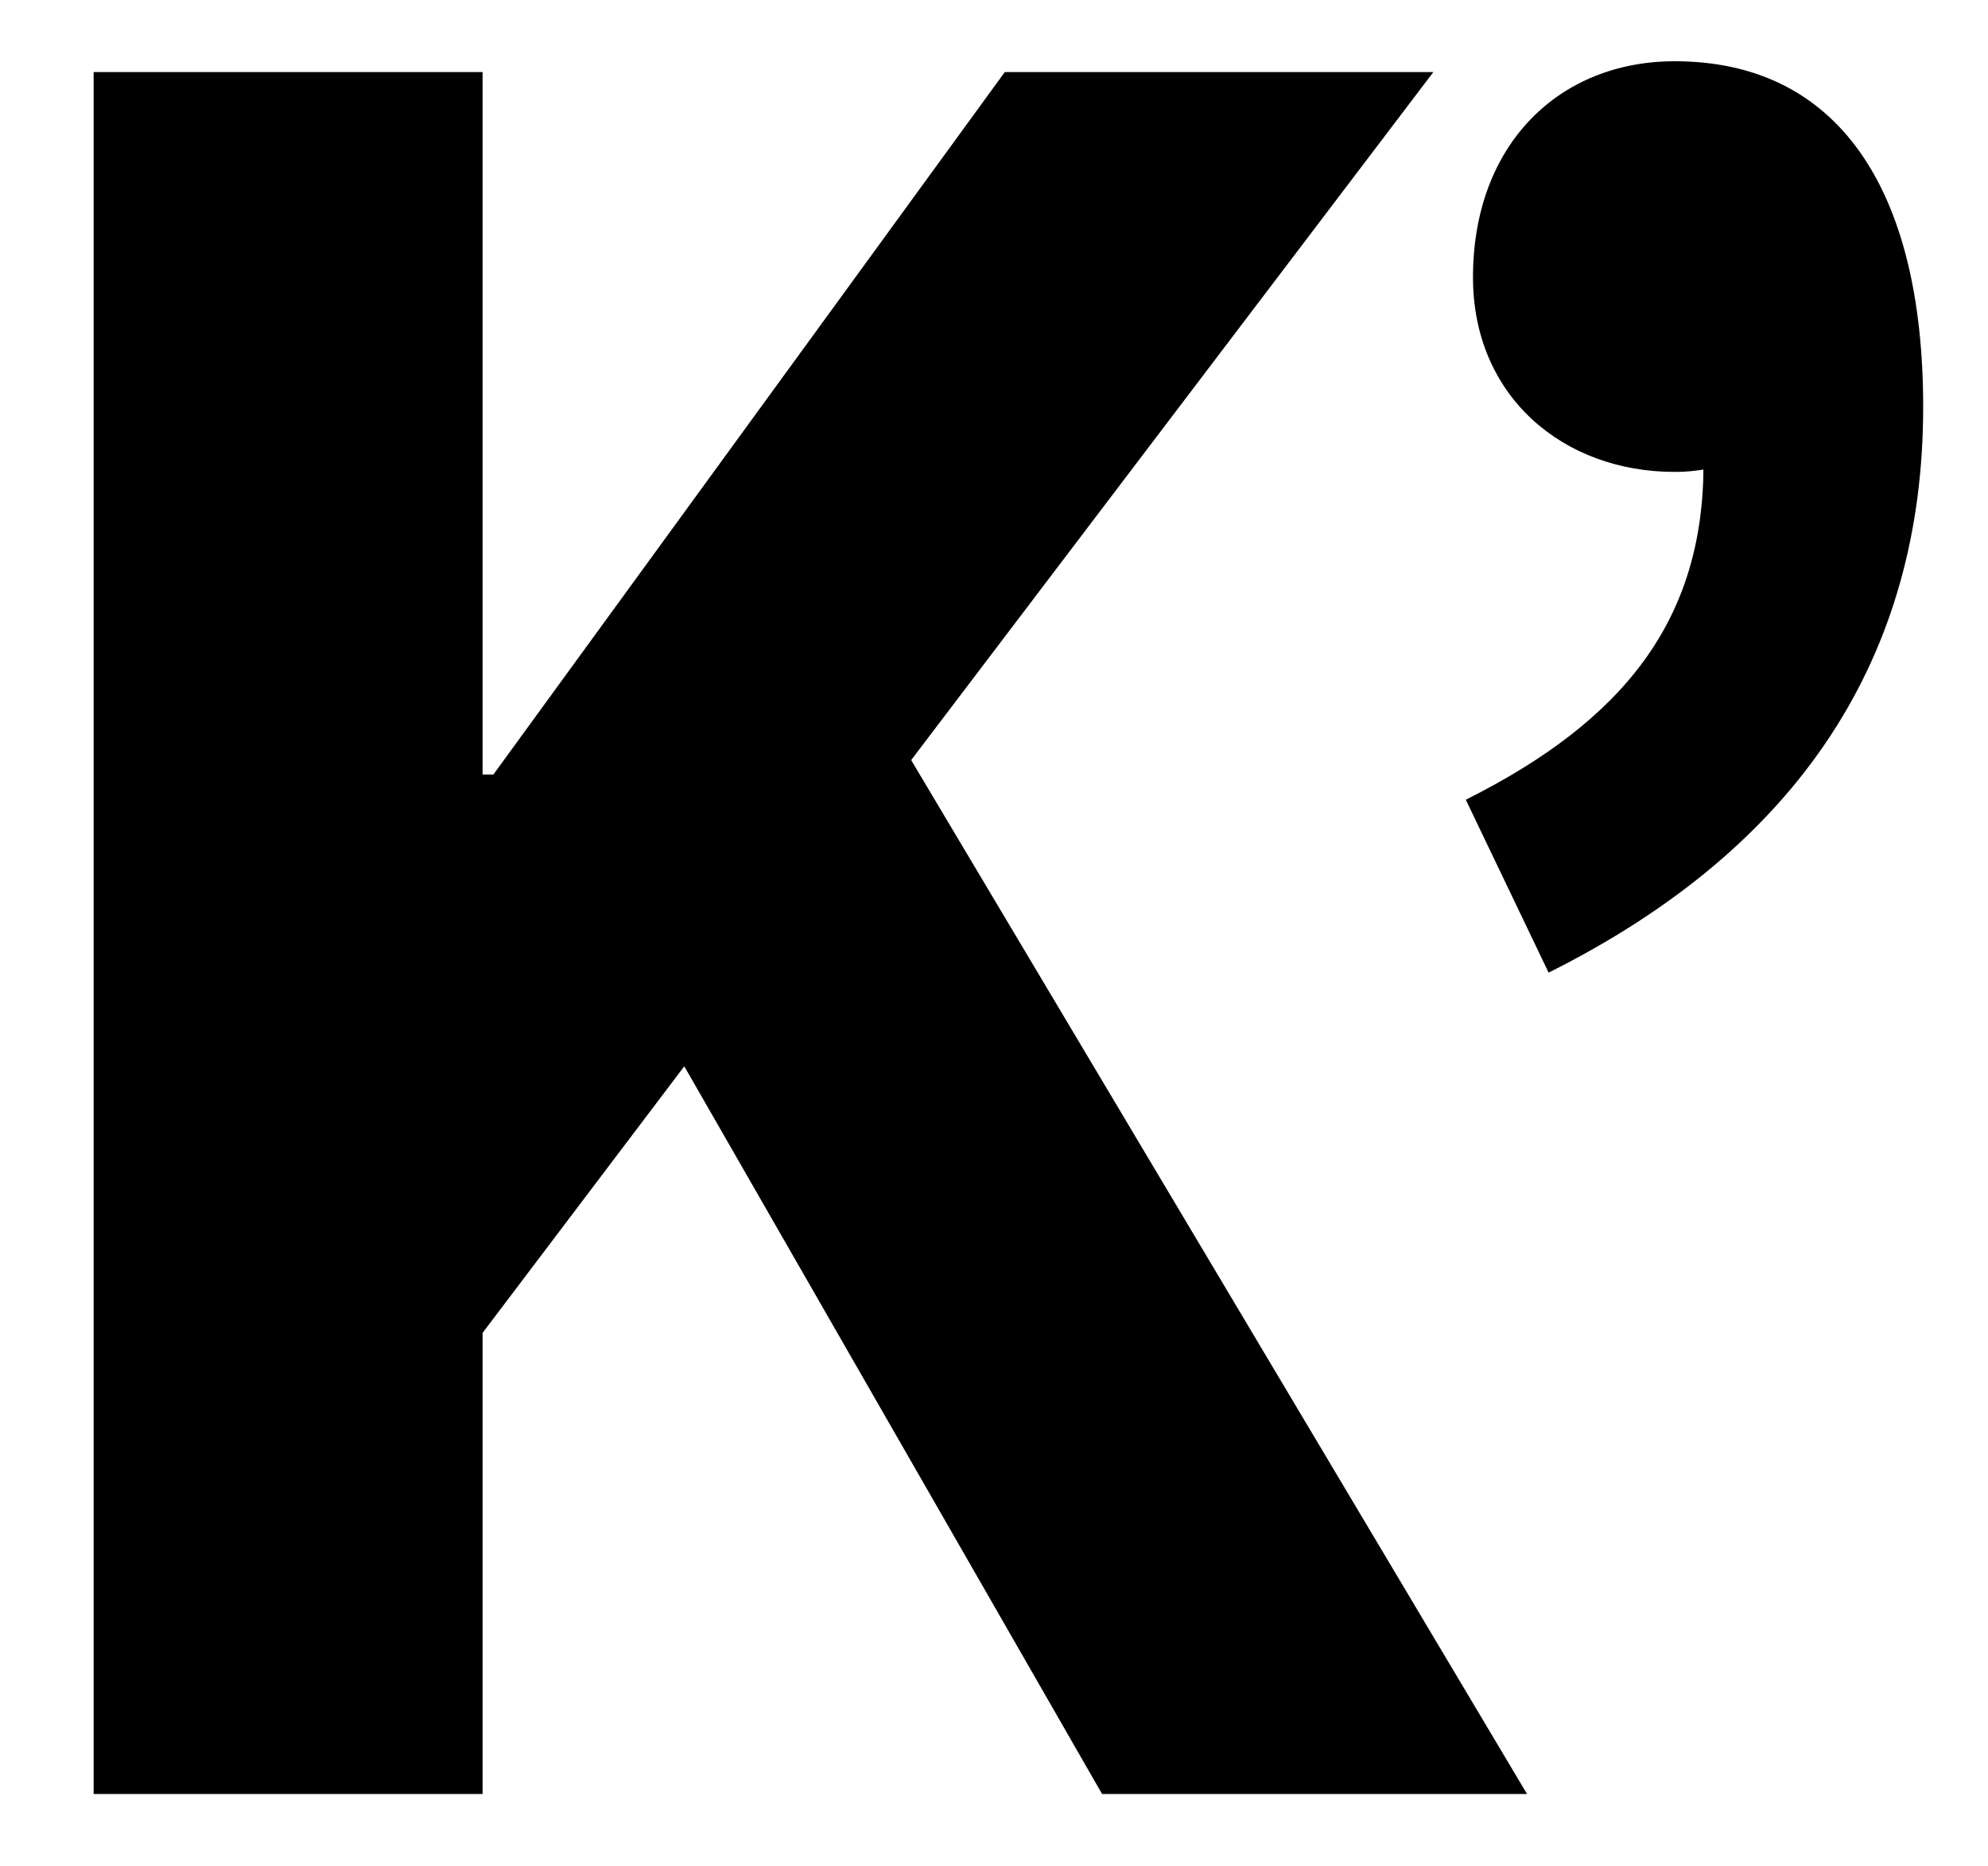 <?xml version="1.0" encoding="utf-8"?>
<!-- Generator: Adobe Illustrator 25.4.1, SVG Export Plug-In . SVG Version: 6.00 Build 0)  -->
<svg version="1.1" id="レイヤー_1" xmlns="http://www.w3.org/2000/svg" xmlns:xlink="http://www.w3.org/1999/xlink" x="0px"
	 y="0px" width="55.2px" height="51.8px" viewBox="0 0 55.2 51.8" style="enable-background:new 0 0 55.2 51.8;"
	 xml:space="preserve">
<path d="M2.6,2h10.8v19.5h0.3L27.9,2h11.9L25.3,21.1l17.1,28.7H30.6L19,29.6L13.4,37v12.8H2.6V2z"/>
<path d="M40.7,22.2c4.4-2.2,6.6-5,6.6-9.3L47,6.6l3.5,4.9c-1.1,0.9-2.5,1.6-4,1.6c-3.1,0-5.6-2.1-5.6-5.4c0-3.7,2.4-6,5.6-6
	c4.5,0,6.9,3.5,6.9,9.6C53.4,18.2,50,23.5,43,27L40.7,22.2z"/>
<g>
</g>
<g>
</g>
</svg>
